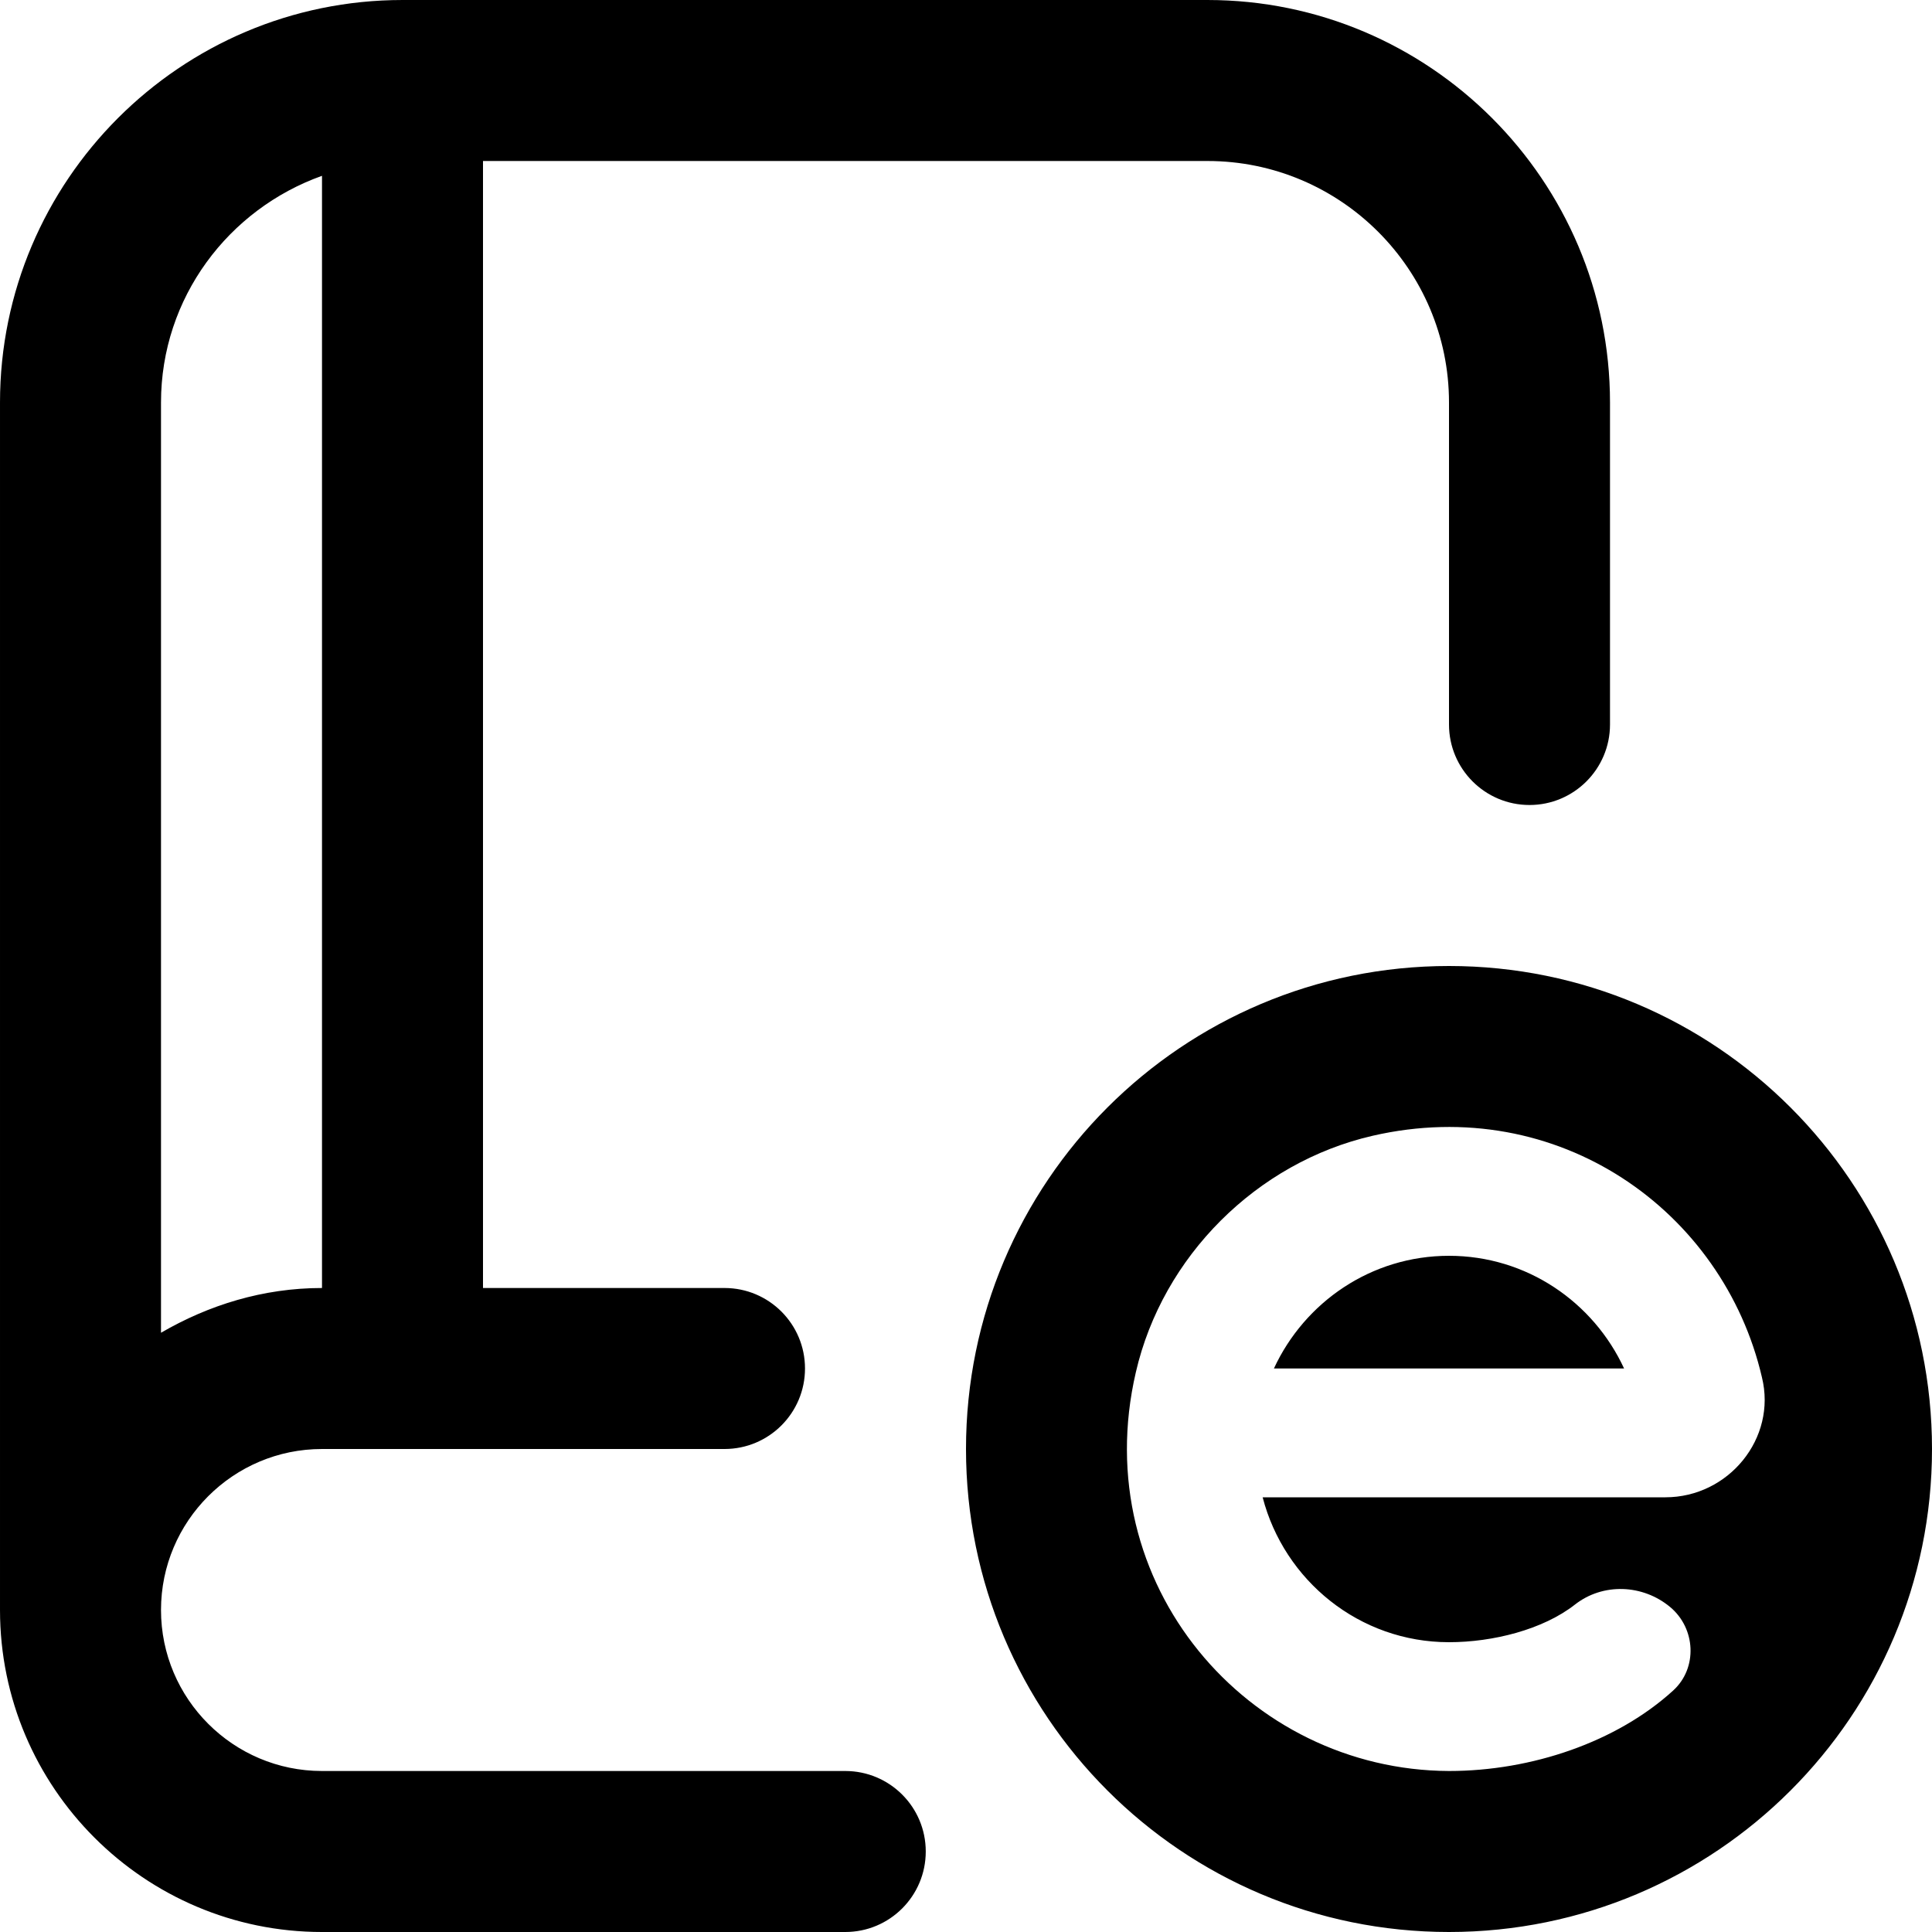 <?xml version="1.0" encoding="UTF-8"?> <svg xmlns="http://www.w3.org/2000/svg" id="Layer_1" viewBox="0 0 24 24" data-name="Layer 1"><path d="m10.5 22h-6.5c-1.103 0-2-.897-2-2s.897-2 2-2h5c.552 0 1-.447 1-1s-.448-1-1-1h-3v-14h9c1.654 0 3 1.346 3 3v4c0 .552.448 1 1 1s1-.448 1-1v-4c0-2.757-2.243-5-5-5h-10c-2.757 0-5 2.243-5 5v15c0 2.206 1.794 4 4 4h6.5c.552 0 1-.447 1-1s-.448-1-1-1zm-6.5-19.816v13.816c-.732 0-1.409.212-2 .556v-11.556c0-1.302.839-2.402 2-2.816zm16.175 14.816h-4.35c.381-.824 1.209-1.4 2.175-1.4s1.794.576 2.175 1.4zm-2.175-5c-3.314 0-6 2.686-6 6s2.686 6 6 6 6-2.686 6-6-2.686-6-6-6zm2.688 6.6h-5.003c.268 1.032 1.2 1.8 2.315 1.8.544 0 1.167-.156 1.564-.467.348-.273.843-.253 1.183.03.318.265.344.758.038 1.037-.702.64-1.758 1-2.785 1-2.498-.01-4.502-2.32-3.89-4.954.332-1.439 1.502-2.606 2.941-2.937 2.309-.531 4.356.935 4.836 2.999.188.76-.415 1.492-1.199 1.492z"></path></svg> 
